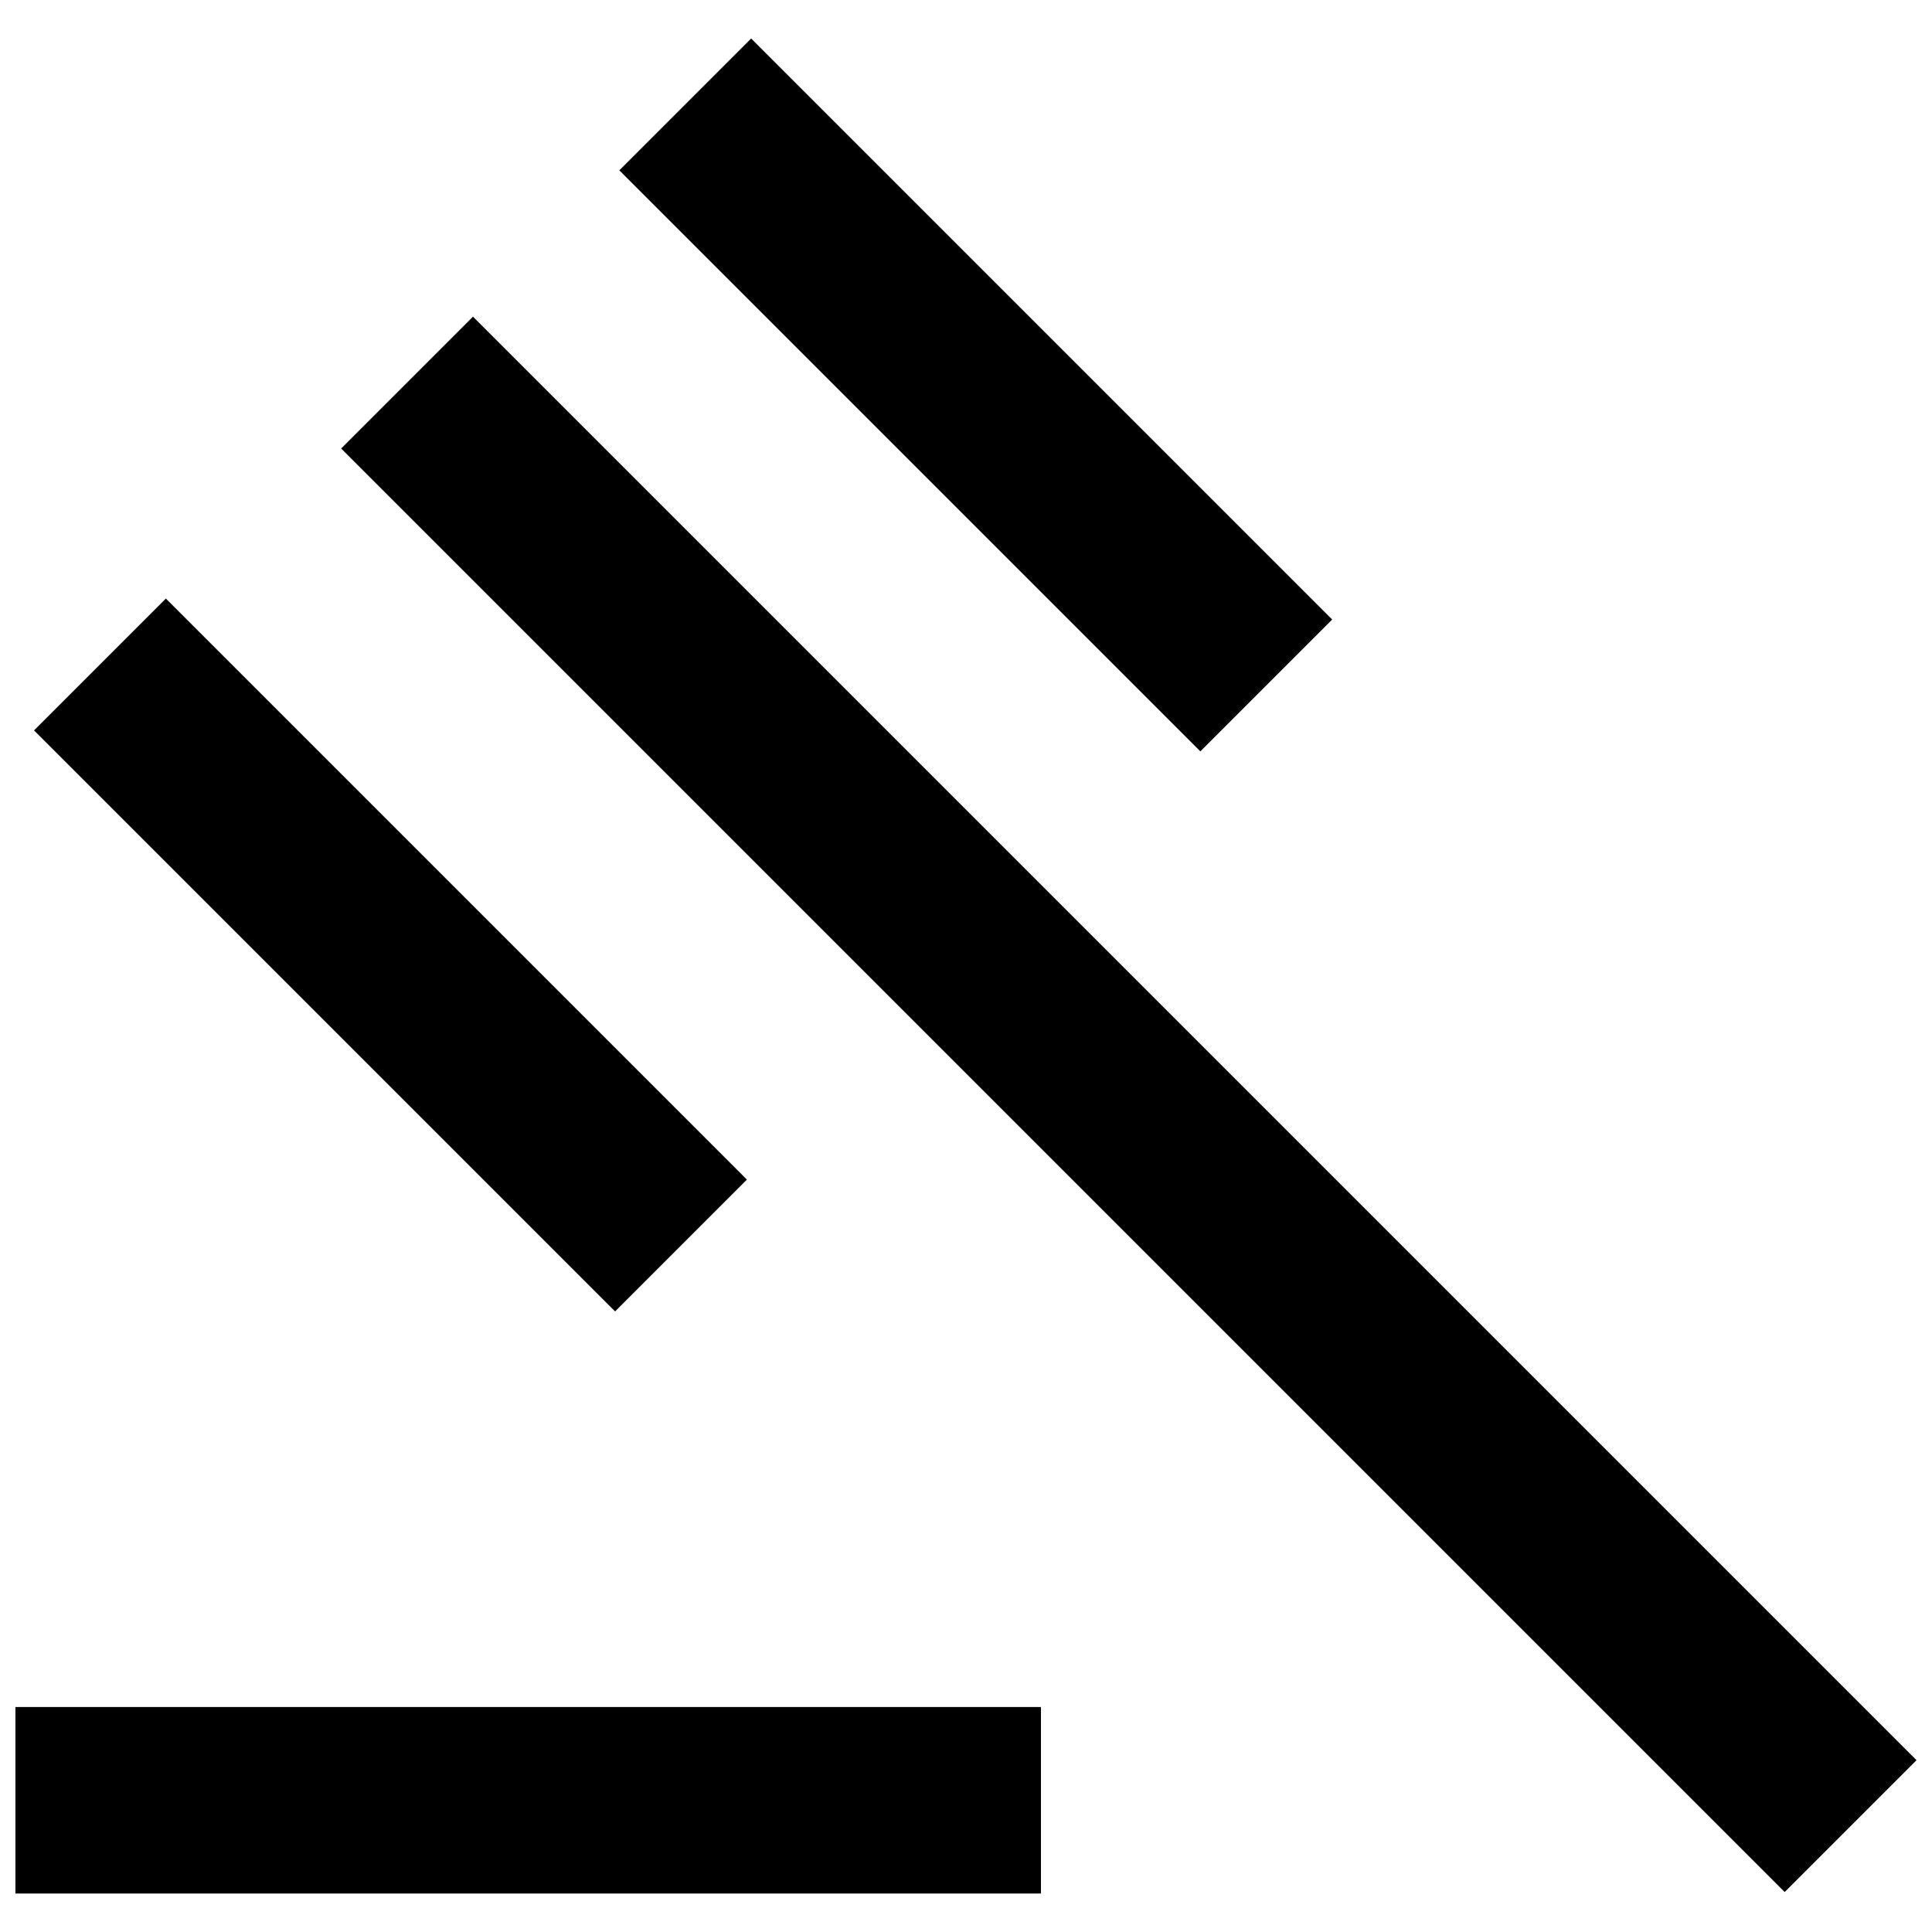 <?xml version="1.0" encoding="UTF-8"?>
<!-- Uploaded to: SVG Repo, www.svgrepo.com, Generator: SVG Repo Mixer Tools -->
<svg width="800px" height="800px" version="1.1" viewBox="144 144 512 512" xmlns="http://www.w3.org/2000/svg">
 <defs>
  <clipPath id="b">
   <path d="m234 227h417.9v419h-417.9z"/>
  </clipPath>
  <clipPath id="a">
   <path d="m148.09 596h271.91v50h-271.91z"/>
  </clipPath>
 </defs>
 <g clip-path="url(#b)">
  <path d="m234.41 262.86 34.938-34.938 382.55 382.55-34.938 34.938z"/>
 </g>
 <path d="m308.13 189.14 34.938-34.938 153.98 153.98-34.938 34.938z"/>
 <path d="m153.02 337.56 34.938-34.938 153.98 153.98-34.938 34.938z"/>
 <g clip-path="url(#a)">
  <path d="m148.09 596.38h271.77v49.414h-271.77z"/>
 </g>
</svg>